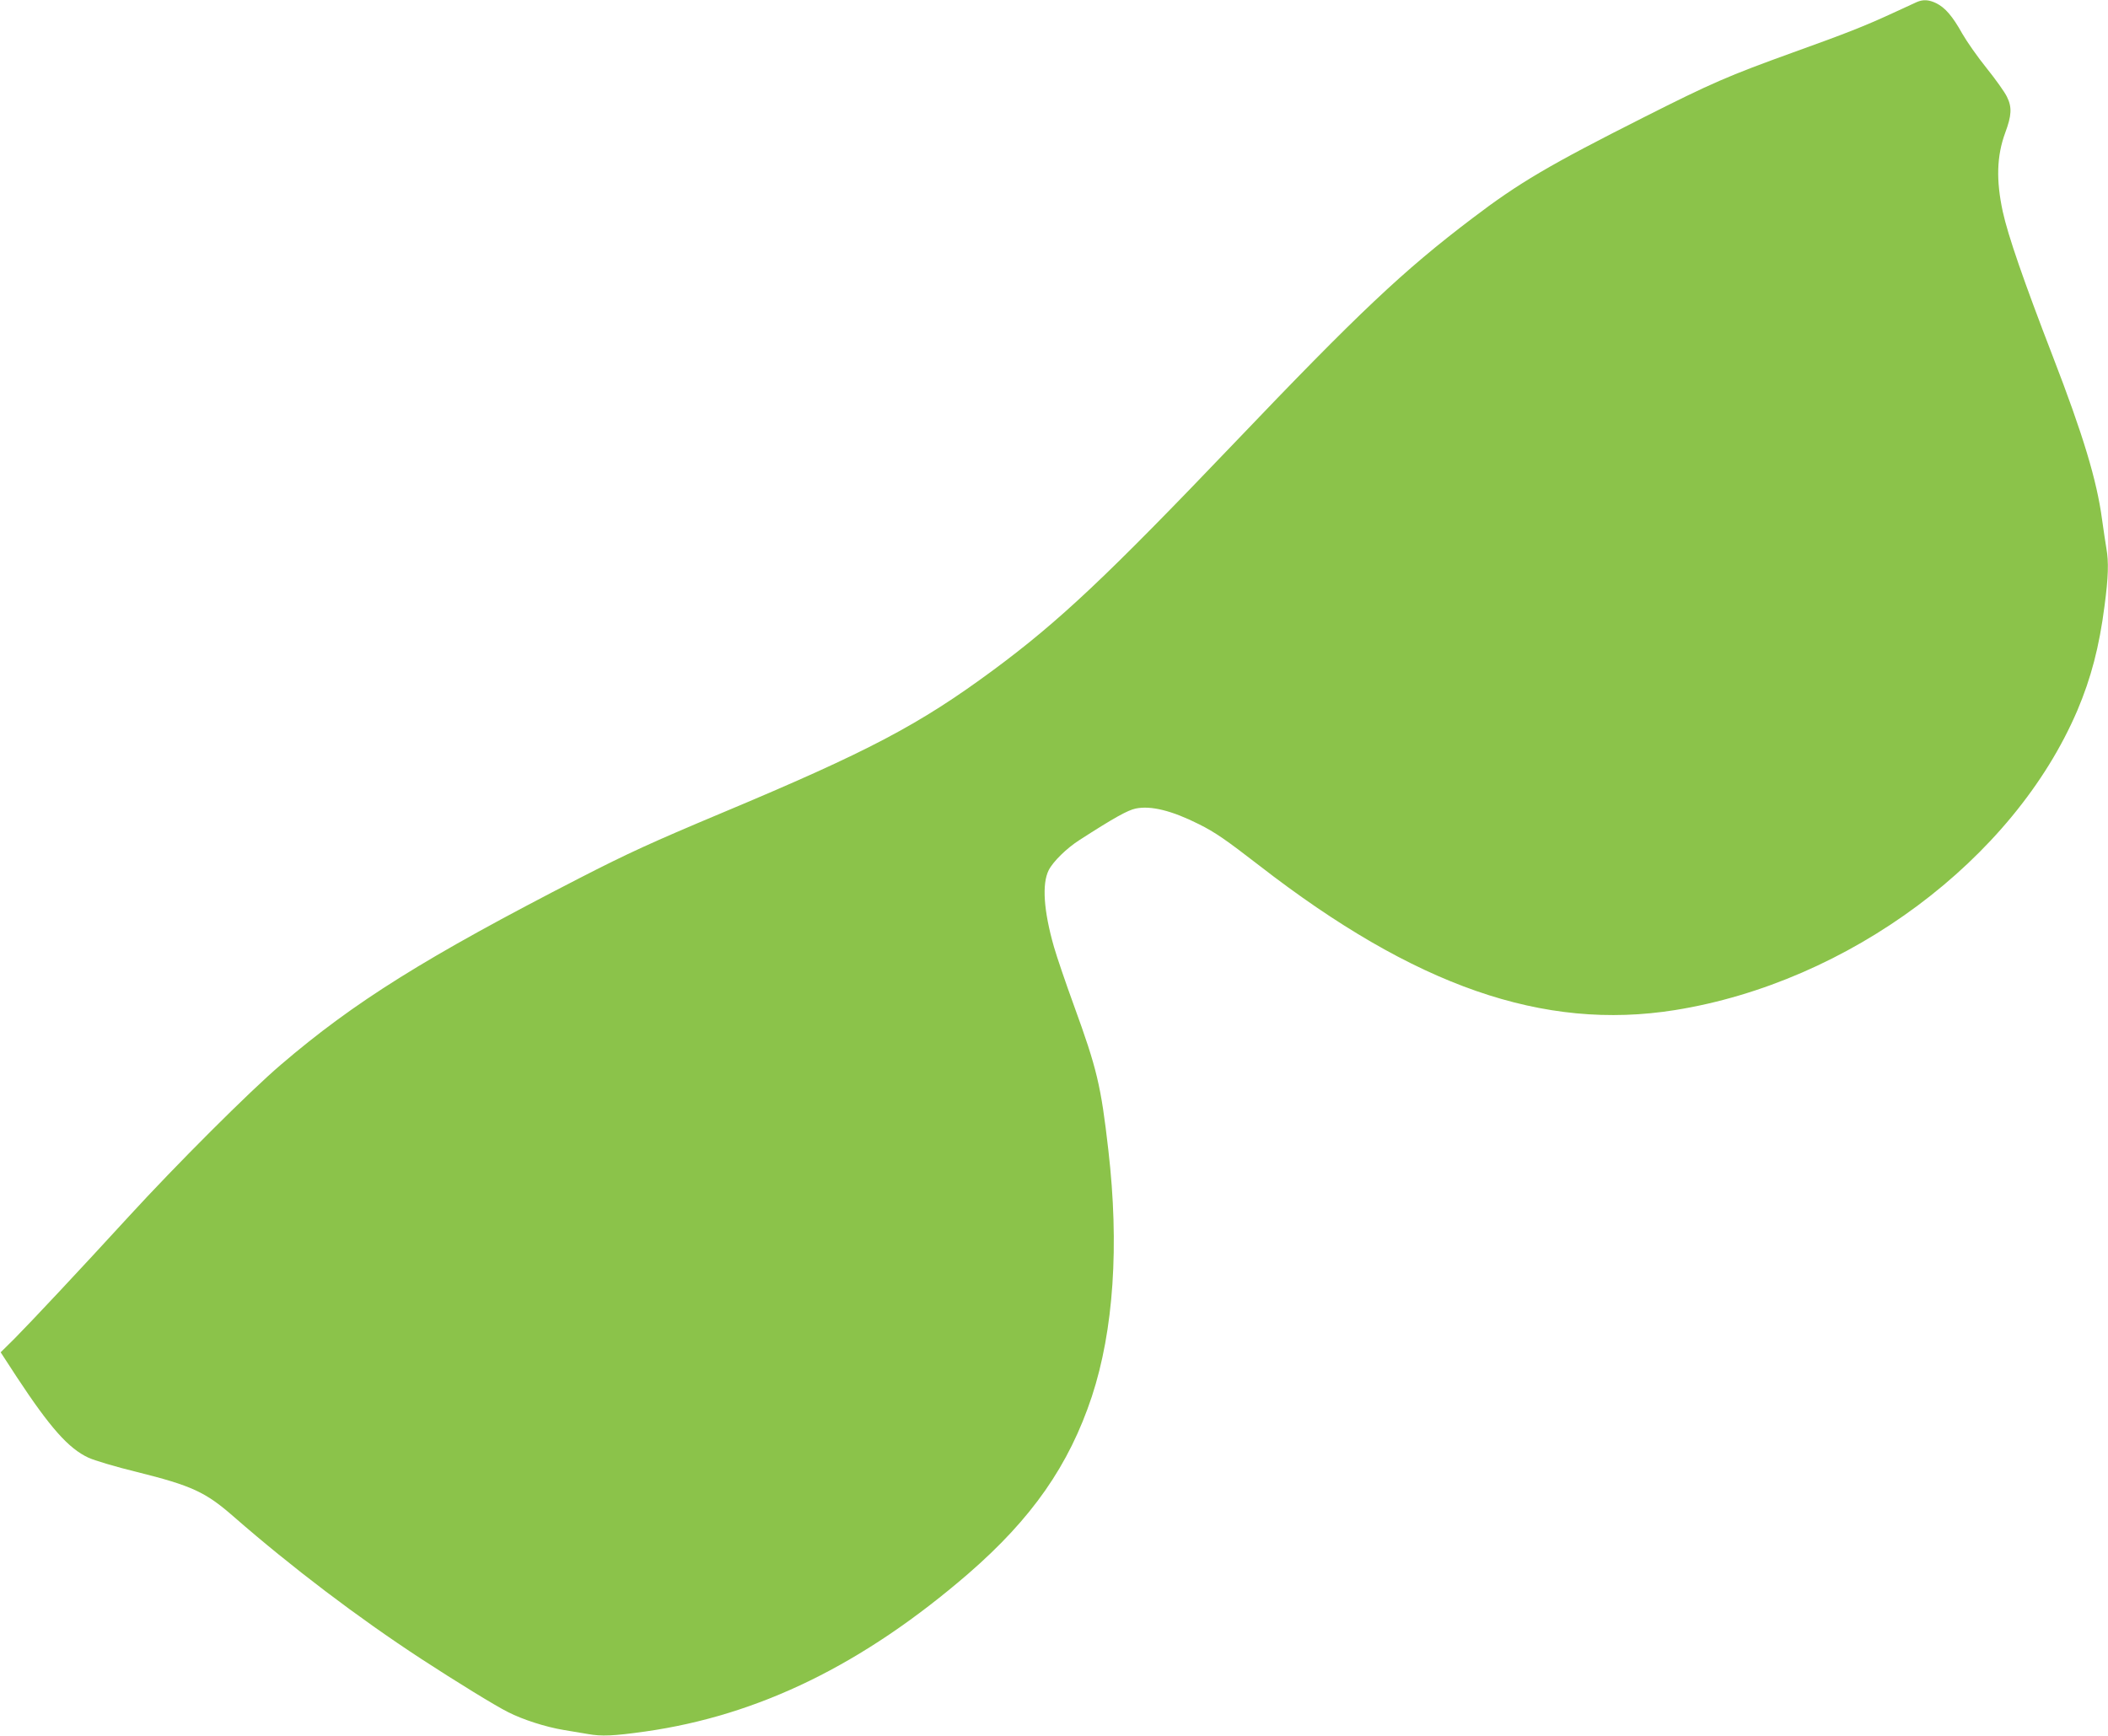 <?xml version="1.0" standalone="no"?>
<!DOCTYPE svg PUBLIC "-//W3C//DTD SVG 20010904//EN"
 "http://www.w3.org/TR/2001/REC-SVG-20010904/DTD/svg10.dtd">
<svg version="1.0" xmlns="http://www.w3.org/2000/svg"
 width="1280pt" height="1054pt" viewBox="0 0 1280 1054"
 preserveAspectRatio="xMidYMid meet">
<g transform="translate(0,1054) scale(0.1,-0.1)"
fill="#8bc34a" stroke="none">
<path d="M11640 10528 c-14 -6 -81 -37 -150 -69 -169 -78 -284 -123 -604 -238
-393 -142 -490 -184 -906 -394 -573 -289 -758 -398 -1039 -612 -421 -319 -690
-573 -1446 -1365 -775 -811 -1061 -1081 -1465 -1380 -450 -332 -755 -493
-1650 -868 -424 -178 -568 -244 -860 -394 -936 -481 -1369 -752 -1815 -1134
-190 -162 -635 -607 -921 -919 -294 -321 -594 -641 -696 -744 l-84 -83 99
-152 c201 -305 313 -432 434 -488 34 -16 167 -56 295 -87 332 -83 416 -121
588 -272 352 -307 754 -612 1138 -863 207 -135 452 -286 527 -323 90 -46 228
-90 335 -108 52 -9 119 -20 149 -25 84 -15 156 -12 348 15 691 98 1324 407
1963 959 386 335 611 657 750 1076 132 402 167 916 100 1496 -45 393 -69 493
-209 878 -50 137 -104 296 -121 355 -63 220 -74 384 -32 467 27 53 110 134
187 183 211 136 293 181 341 191 92 19 219 -12 384 -95 100 -50 163 -94 365
-250 947 -735 1727 -1006 2525 -879 1056 169 2057 914 2444 1820 83 196 133
386 165 635 23 173 26 267 11 350 -5 30 -17 108 -26 174 -32 239 -115 514
-300 993 -176 456 -271 731 -303 877 -41 190 -37 338 15 479 39 105 42 155 10
219 -14 29 -70 107 -123 173 -54 67 -120 161 -148 210 -59 106 -104 158 -159
185 -44 21 -78 23 -116 7z"/>
</g>
</svg>
